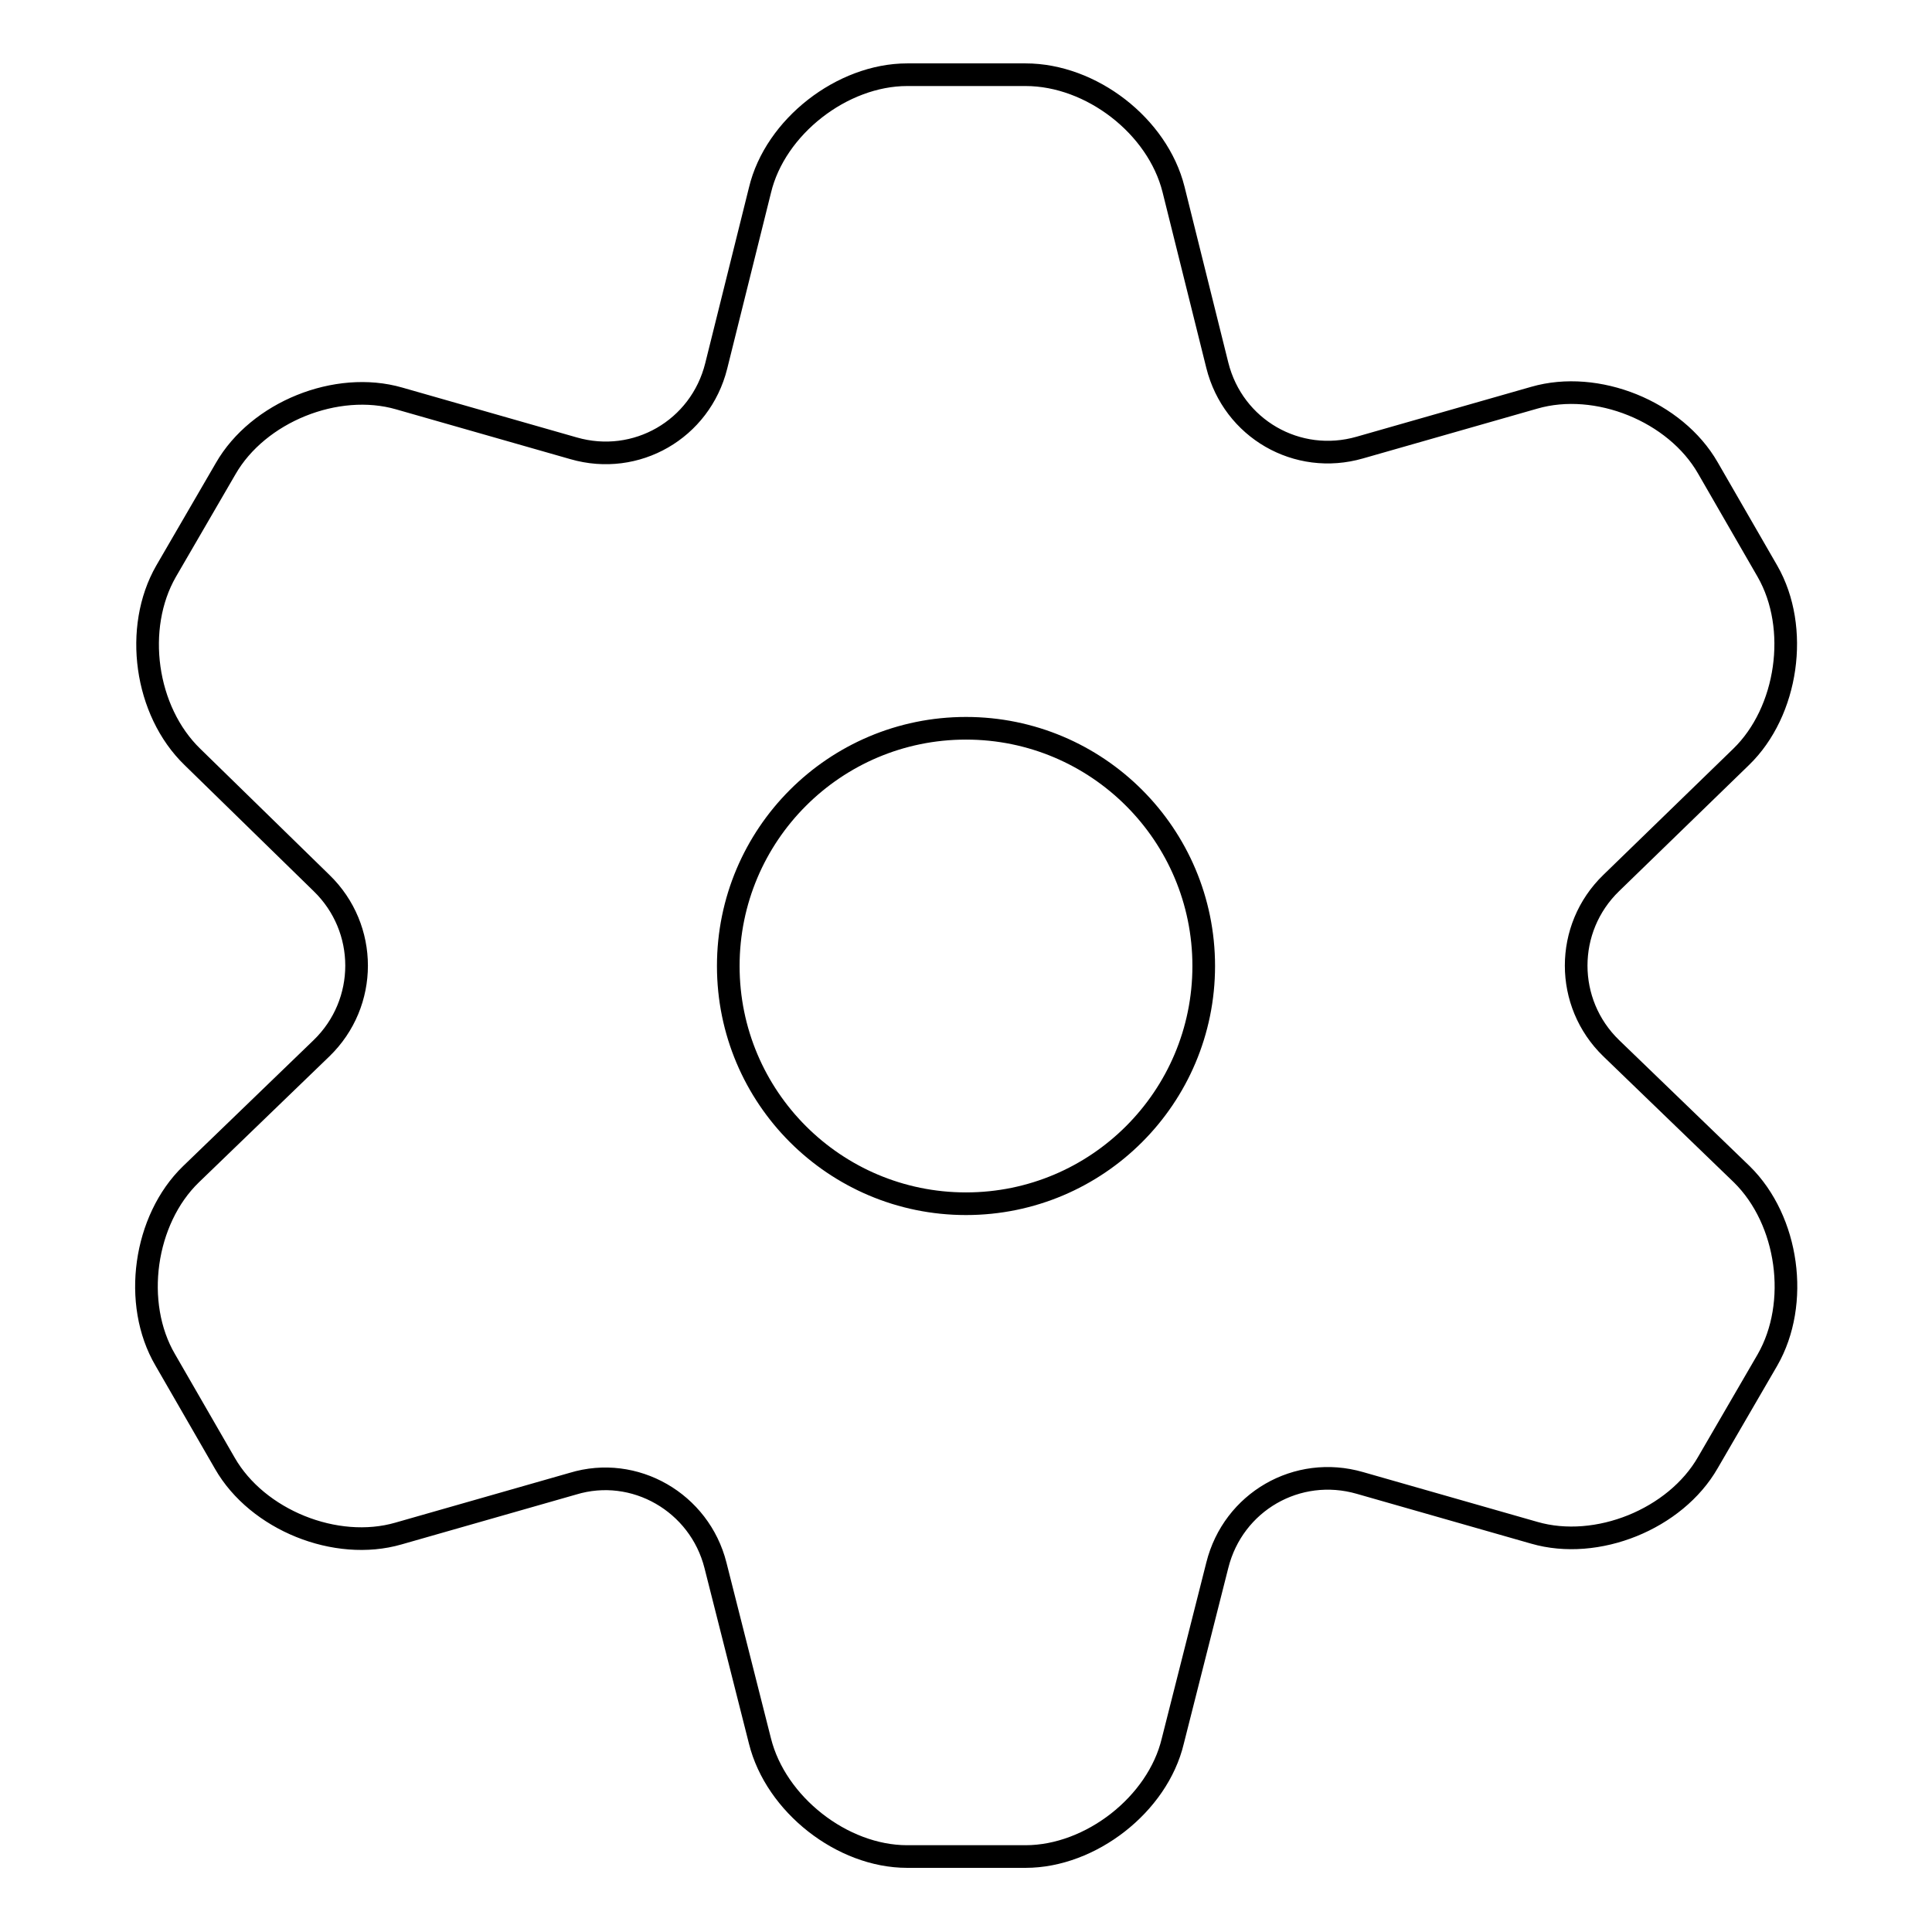 <?xml version="1.0" encoding="utf-8"?>
<!-- Svg Vector Icons : http://www.onlinewebfonts.com/icon -->
<!DOCTYPE svg PUBLIC "-//W3C//DTD SVG 1.1//EN" "http://www.w3.org/Graphics/SVG/1.1/DTD/svg11.dtd">
<svg version="1.1" xmlns="http://www.w3.org/2000/svg" xmlns:xlink="http://www.w3.org/1999/xlink" x="0px" y="0px" viewBox="0 0 256 256" enable-background="new 0 0 256 256" xml:space="preserve">
<g><g><path stroke-width="3" fill-opacity="0" stroke="#000000"  d="M94.8,207.4l5.9,23.3c2.1,8.4,10.9,15.3,19.5,15.3h15.7c8.6,0,17.5-6.9,19.5-15.3l5.9-23.3c2.1-8.4,10.6-13.3,18.9-10.9l23.1,6.6c8.3,2.4,18.7-1.8,23-9.3l7.9-13.6c4.3-7.5,2.8-18.5-3.4-24.6l-17.3-16.7c-6.2-6-6.2-15.9,0-21.9l17.2-16.7c6.2-6,7.8-17.1,3.5-24.6l-7.9-13.7c-4.3-7.5-14.7-11.7-23-9.3l-23.1,6.6c-8.3,2.4-16.8-2.5-18.9-10.9l-5.8-23.3c-2.1-8.4-10.9-15.2-19.6-15.2h-15.7c-8.6,0-17.5,6.9-19.5,15.3l-5.8,23.3c-2.1,8.4-10.6,13.3-18.9,10.9l-23.1-6.6c-8.3-2.4-18.7,1.8-23,9.3l-7.9,13.6c-4.3,7.5-2.8,18.5,3.5,24.6L42.6,117c6.2,6,6.2,15.9,0,21.9l-17.3,16.7c-6.2,6-7.8,17.1-3.4,24.6l7.9,13.7c4.3,7.5,14.7,11.7,23,9.3l23.1-6.6C84.1,194.1,92.7,199.1,94.8,207.4L94.8,207.4z M128,96.5c17.4,0,31.5,14.1,31.5,31.5c0,17.4-14.1,31.5-31.5,31.5c-17.4,0-31.5-14.1-31.5-31.5C96.5,110.6,110.6,96.5,128,96.5z"/></g></g>
</svg>